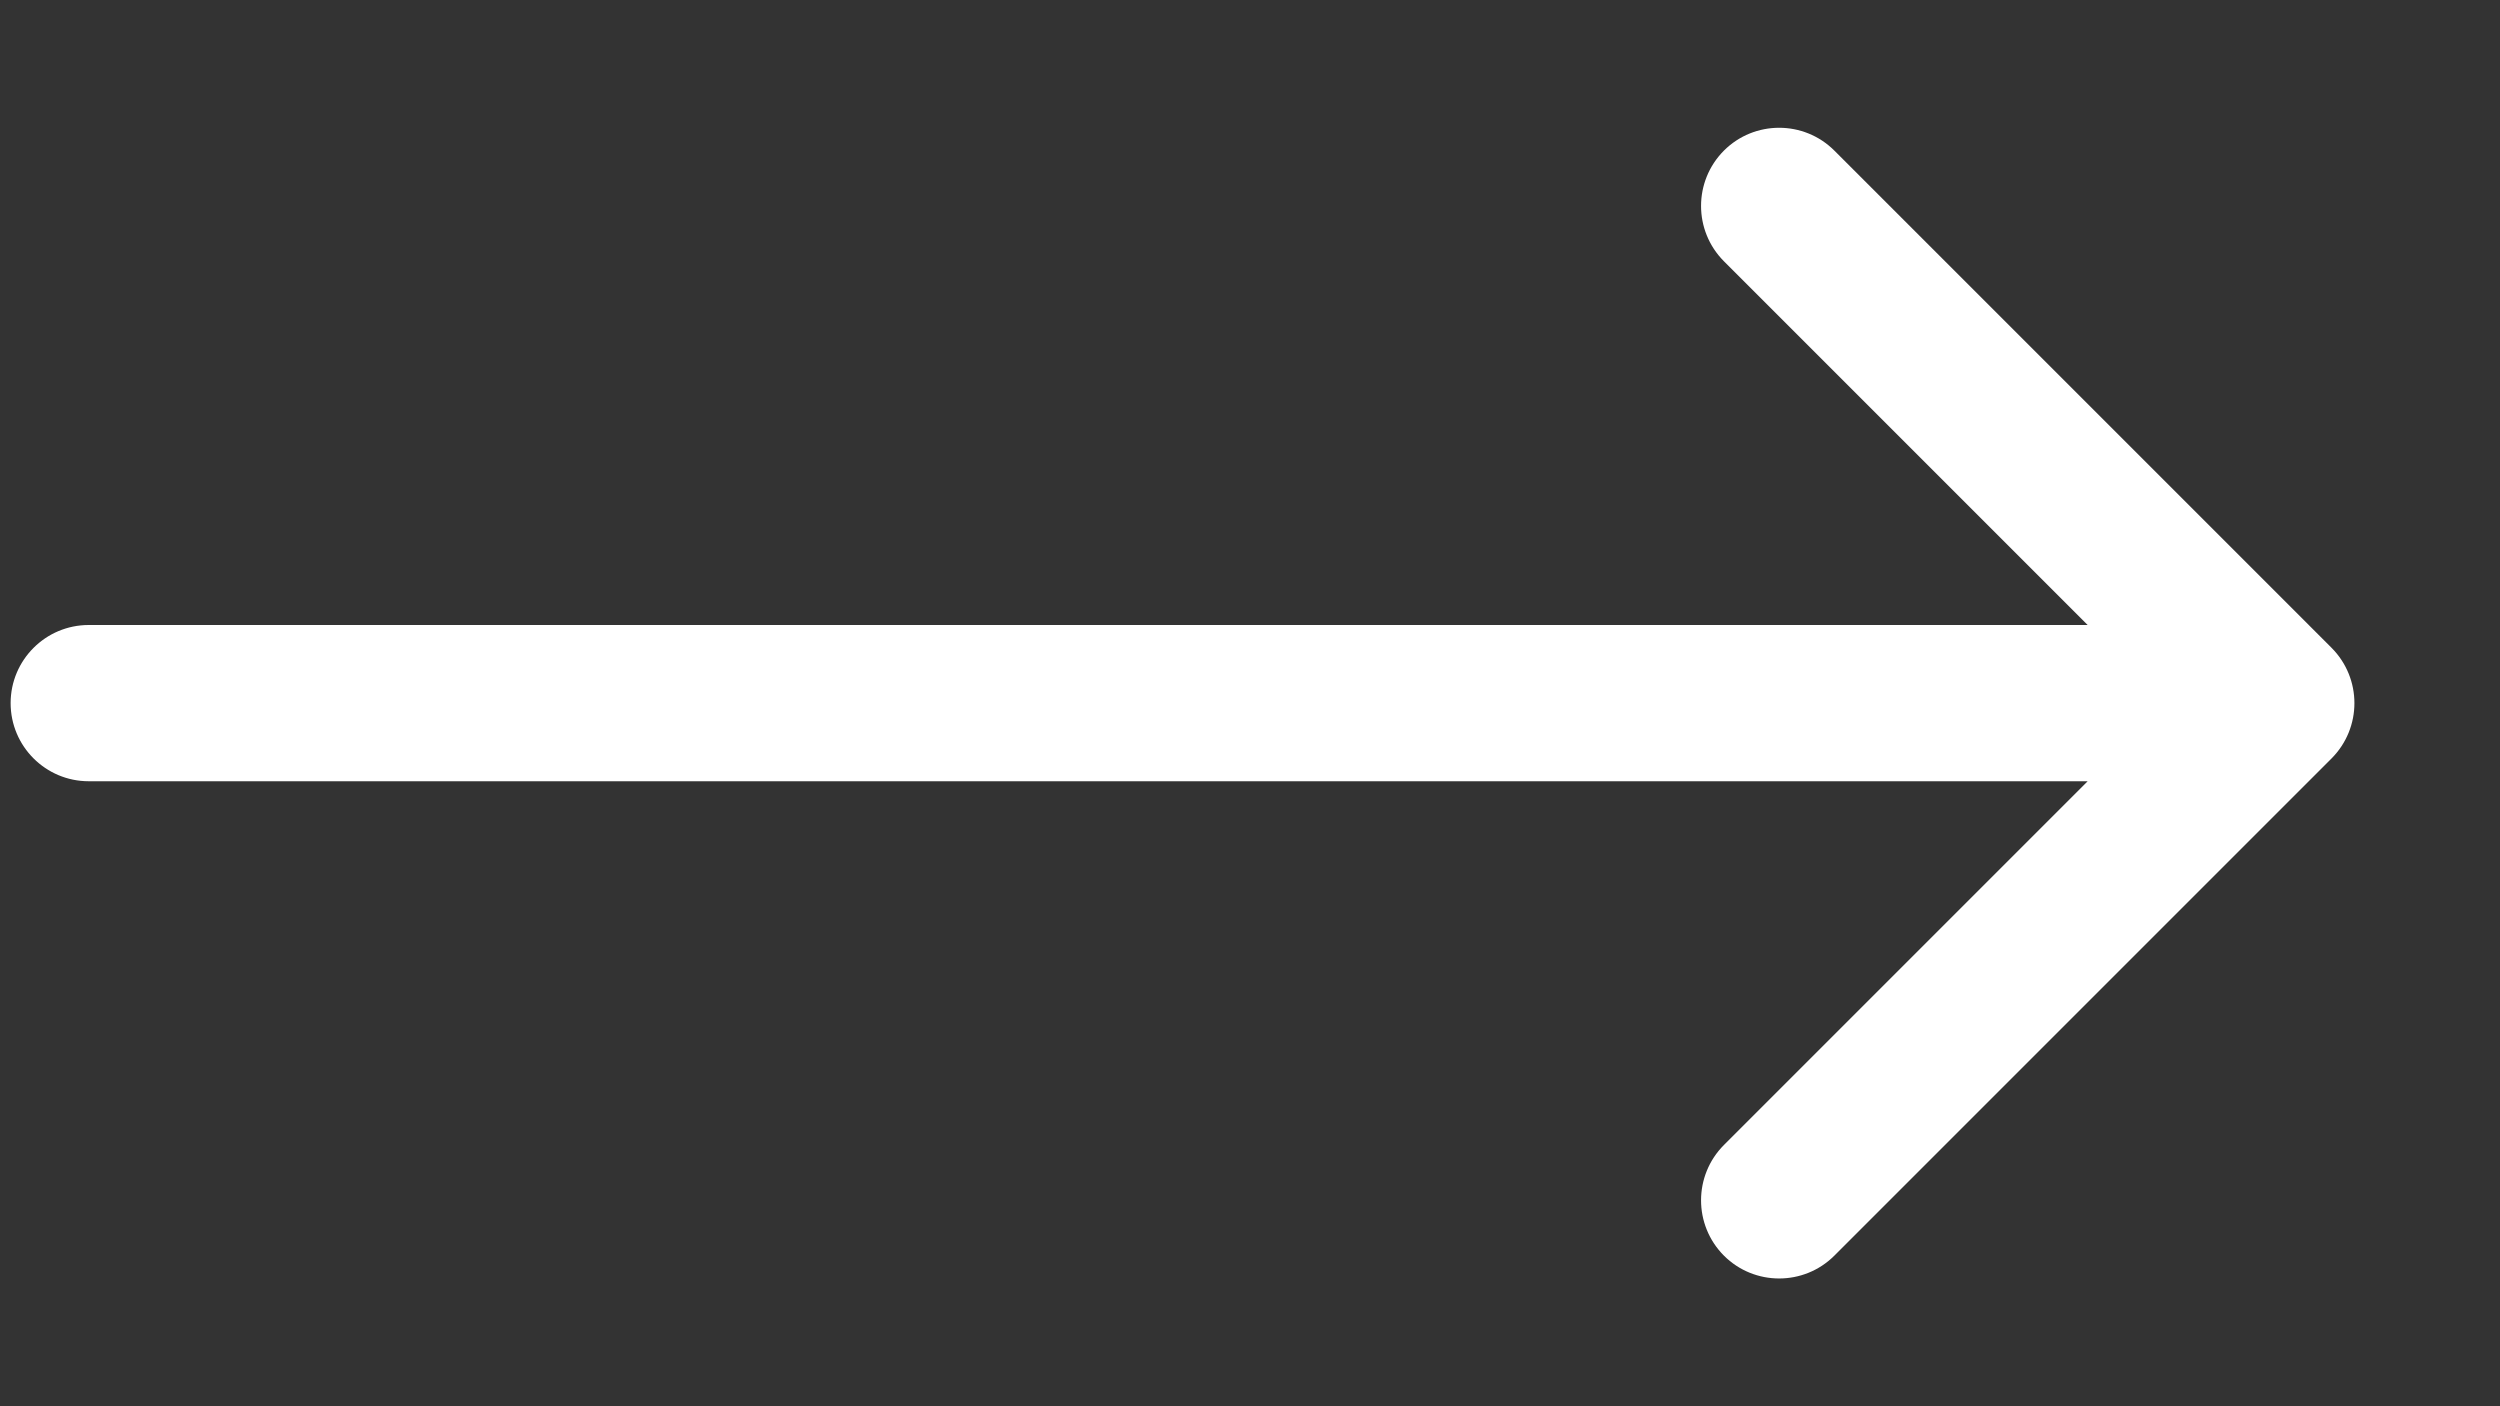 <?xml version="1.0" encoding="UTF-8"?> <svg xmlns="http://www.w3.org/2000/svg" width="16" height="9" viewBox="0 0 16 9" fill="none"><rect x="0" y="0" width="16" height="9" fill="#333333" stroke="none"/><path d="M0.568 4C0.292 4 0.068 4.224 0.068 4.5C0.068 4.776 0.292 5 0.568 5V4.5V4ZM14.922 4.854C15.117 4.658 15.117 4.342 14.922 4.146L11.74 0.964C11.545 0.769 11.228 0.769 11.033 0.964C10.838 1.16 10.838 1.476 11.033 1.672L13.861 4.5L11.033 7.328C10.838 7.524 10.838 7.84 11.033 8.036C11.228 8.231 11.545 8.231 11.74 8.036L14.922 4.854ZM0.568 4.5V5H14.568V4.5V4H0.568V4.5Z" fill="white"></path></svg> 
